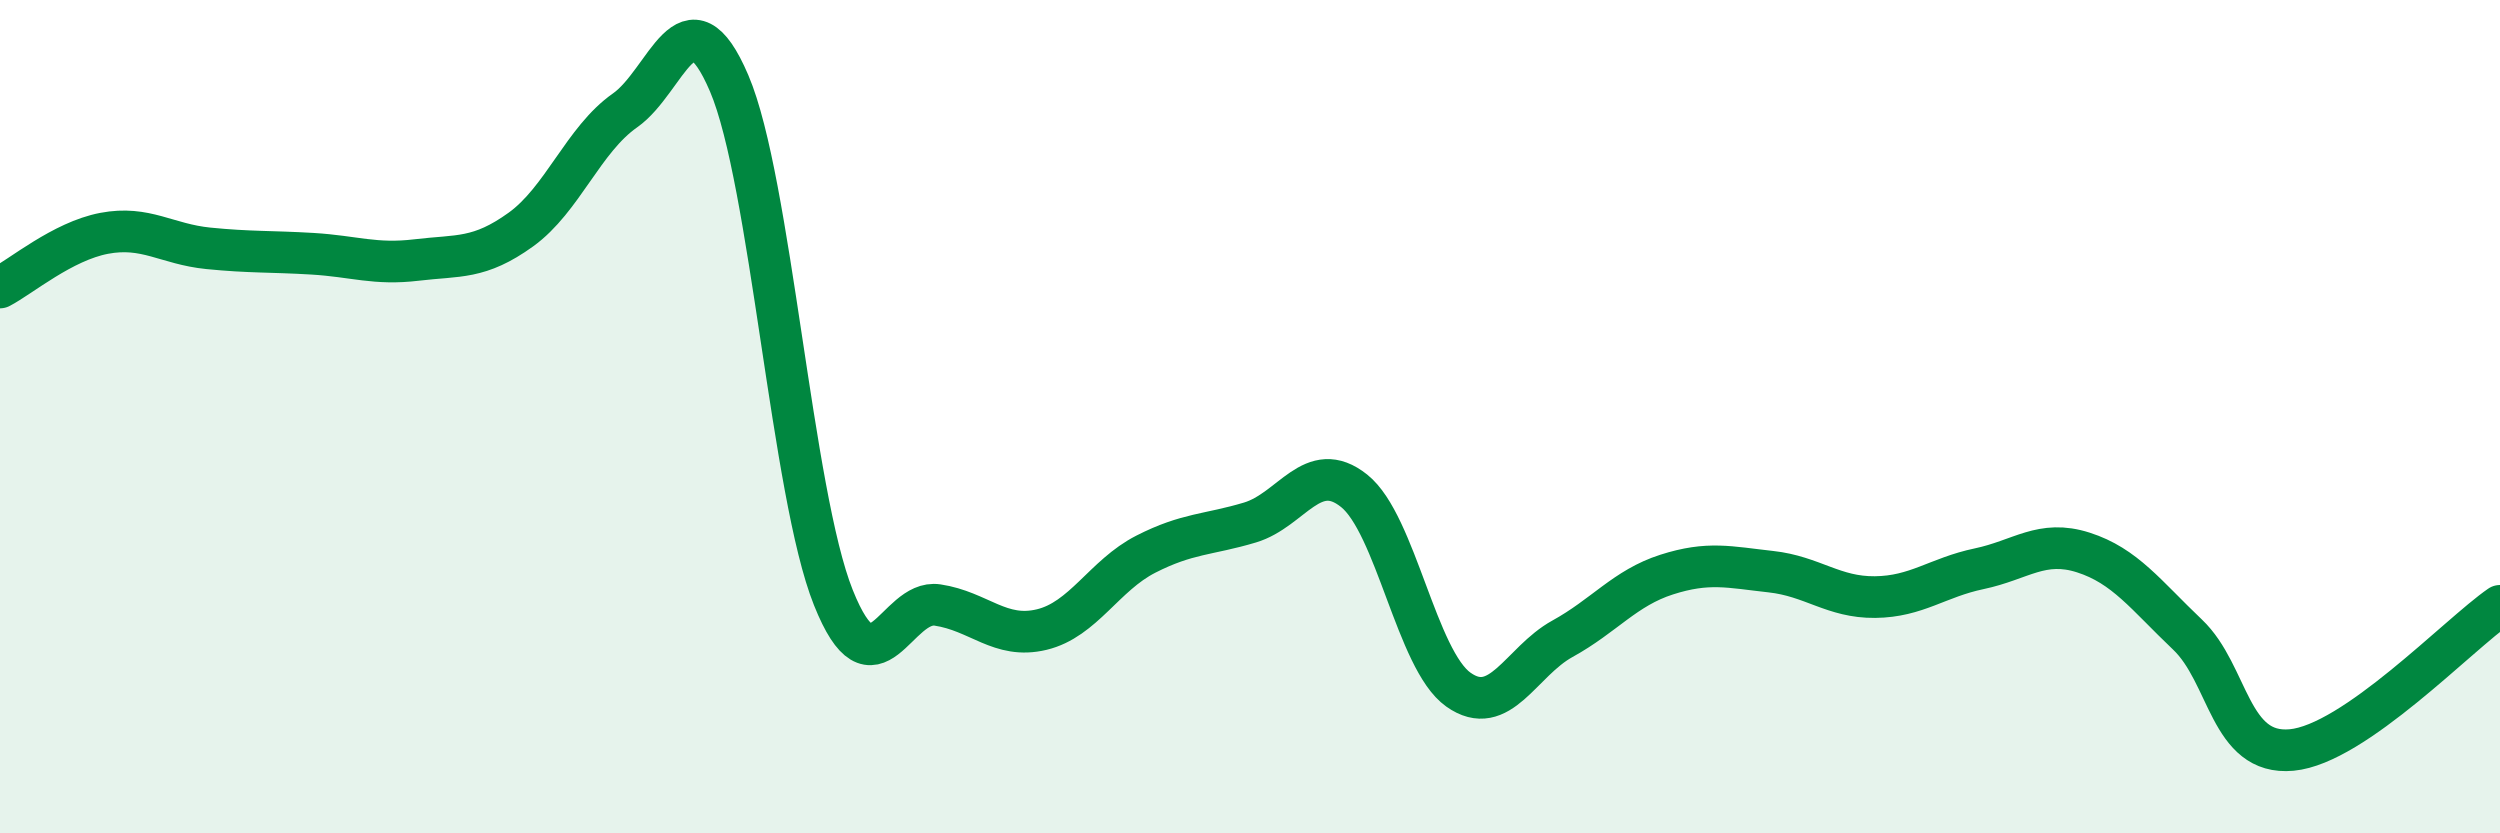 
    <svg width="60" height="20" viewBox="0 0 60 20" xmlns="http://www.w3.org/2000/svg">
      <path
        d="M 0,6.9 C 0.5,6.64 1.5,5.79 2.5,5.6 C 3.5,5.41 4,5.86 5,5.96 C 6,6.06 6.5,6.03 7.5,6.09 C 8.5,6.15 9,6.36 10,6.24 C 11,6.12 11.5,6.23 12.5,5.51 C 13.5,4.79 14,3.35 15,2.65 C 16,1.95 16.5,-0.34 17.5,2 C 18.5,4.34 19,11.84 20,14.34 C 21,16.84 21.5,14.37 22.5,14.52 C 23.5,14.67 24,15.35 25,15.11 C 26,14.87 26.5,13.81 27.5,13.3 C 28.5,12.79 29,12.84 30,12.54 C 31,12.24 31.5,10.98 32.5,11.78 C 33.5,12.58 34,15.84 35,16.55 C 36,17.26 36.5,15.88 37.5,15.33 C 38.5,14.78 39,14.11 40,13.79 C 41,13.47 41.5,13.61 42.5,13.72 C 43.5,13.83 44,14.34 45,14.33 C 46,14.32 46.5,13.86 47.5,13.65 C 48.5,13.44 49,12.94 50,13.26 C 51,13.58 51.5,14.28 52.5,15.23 C 53.5,16.18 53.5,18.14 55,18 C 56.5,17.86 59,15.23 60,14.54L60 20L0 20Z"
        fill="#008740"
        opacity="0.1"
        stroke-linecap="round"
        stroke-linejoin="round"
      />
      <path
        d="M 0,6.9 C 0.5,6.64 1.5,5.79 2.5,5.6 C 3.5,5.41 4,5.86 5,5.96 C 6,6.06 6.5,6.03 7.5,6.09 C 8.5,6.15 9,6.36 10,6.24 C 11,6.12 11.5,6.23 12.5,5.51 C 13.5,4.79 14,3.35 15,2.65 C 16,1.95 16.5,-0.34 17.5,2 C 18.5,4.34 19,11.84 20,14.34 C 21,16.84 21.5,14.37 22.5,14.52 C 23.5,14.67 24,15.35 25,15.11 C 26,14.87 26.5,13.81 27.5,13.3 C 28.5,12.79 29,12.84 30,12.54 C 31,12.24 31.5,10.98 32.5,11.78 C 33.5,12.58 34,15.84 35,16.55 C 36,17.26 36.5,15.88 37.5,15.33 C 38.5,14.78 39,14.11 40,13.79 C 41,13.47 41.5,13.61 42.5,13.72 C 43.5,13.83 44,14.34 45,14.33 C 46,14.32 46.5,13.86 47.5,13.65 C 48.5,13.44 49,12.94 50,13.26 C 51,13.58 51.5,14.28 52.5,15.23 C 53.5,16.18 53.5,18.14 55,18 C 56.5,17.86 59,15.23 60,14.54"
        stroke="#008740"
        stroke-width="1"
        fill="none"
        stroke-linecap="round"
        stroke-linejoin="round"
      />
    </svg>
  